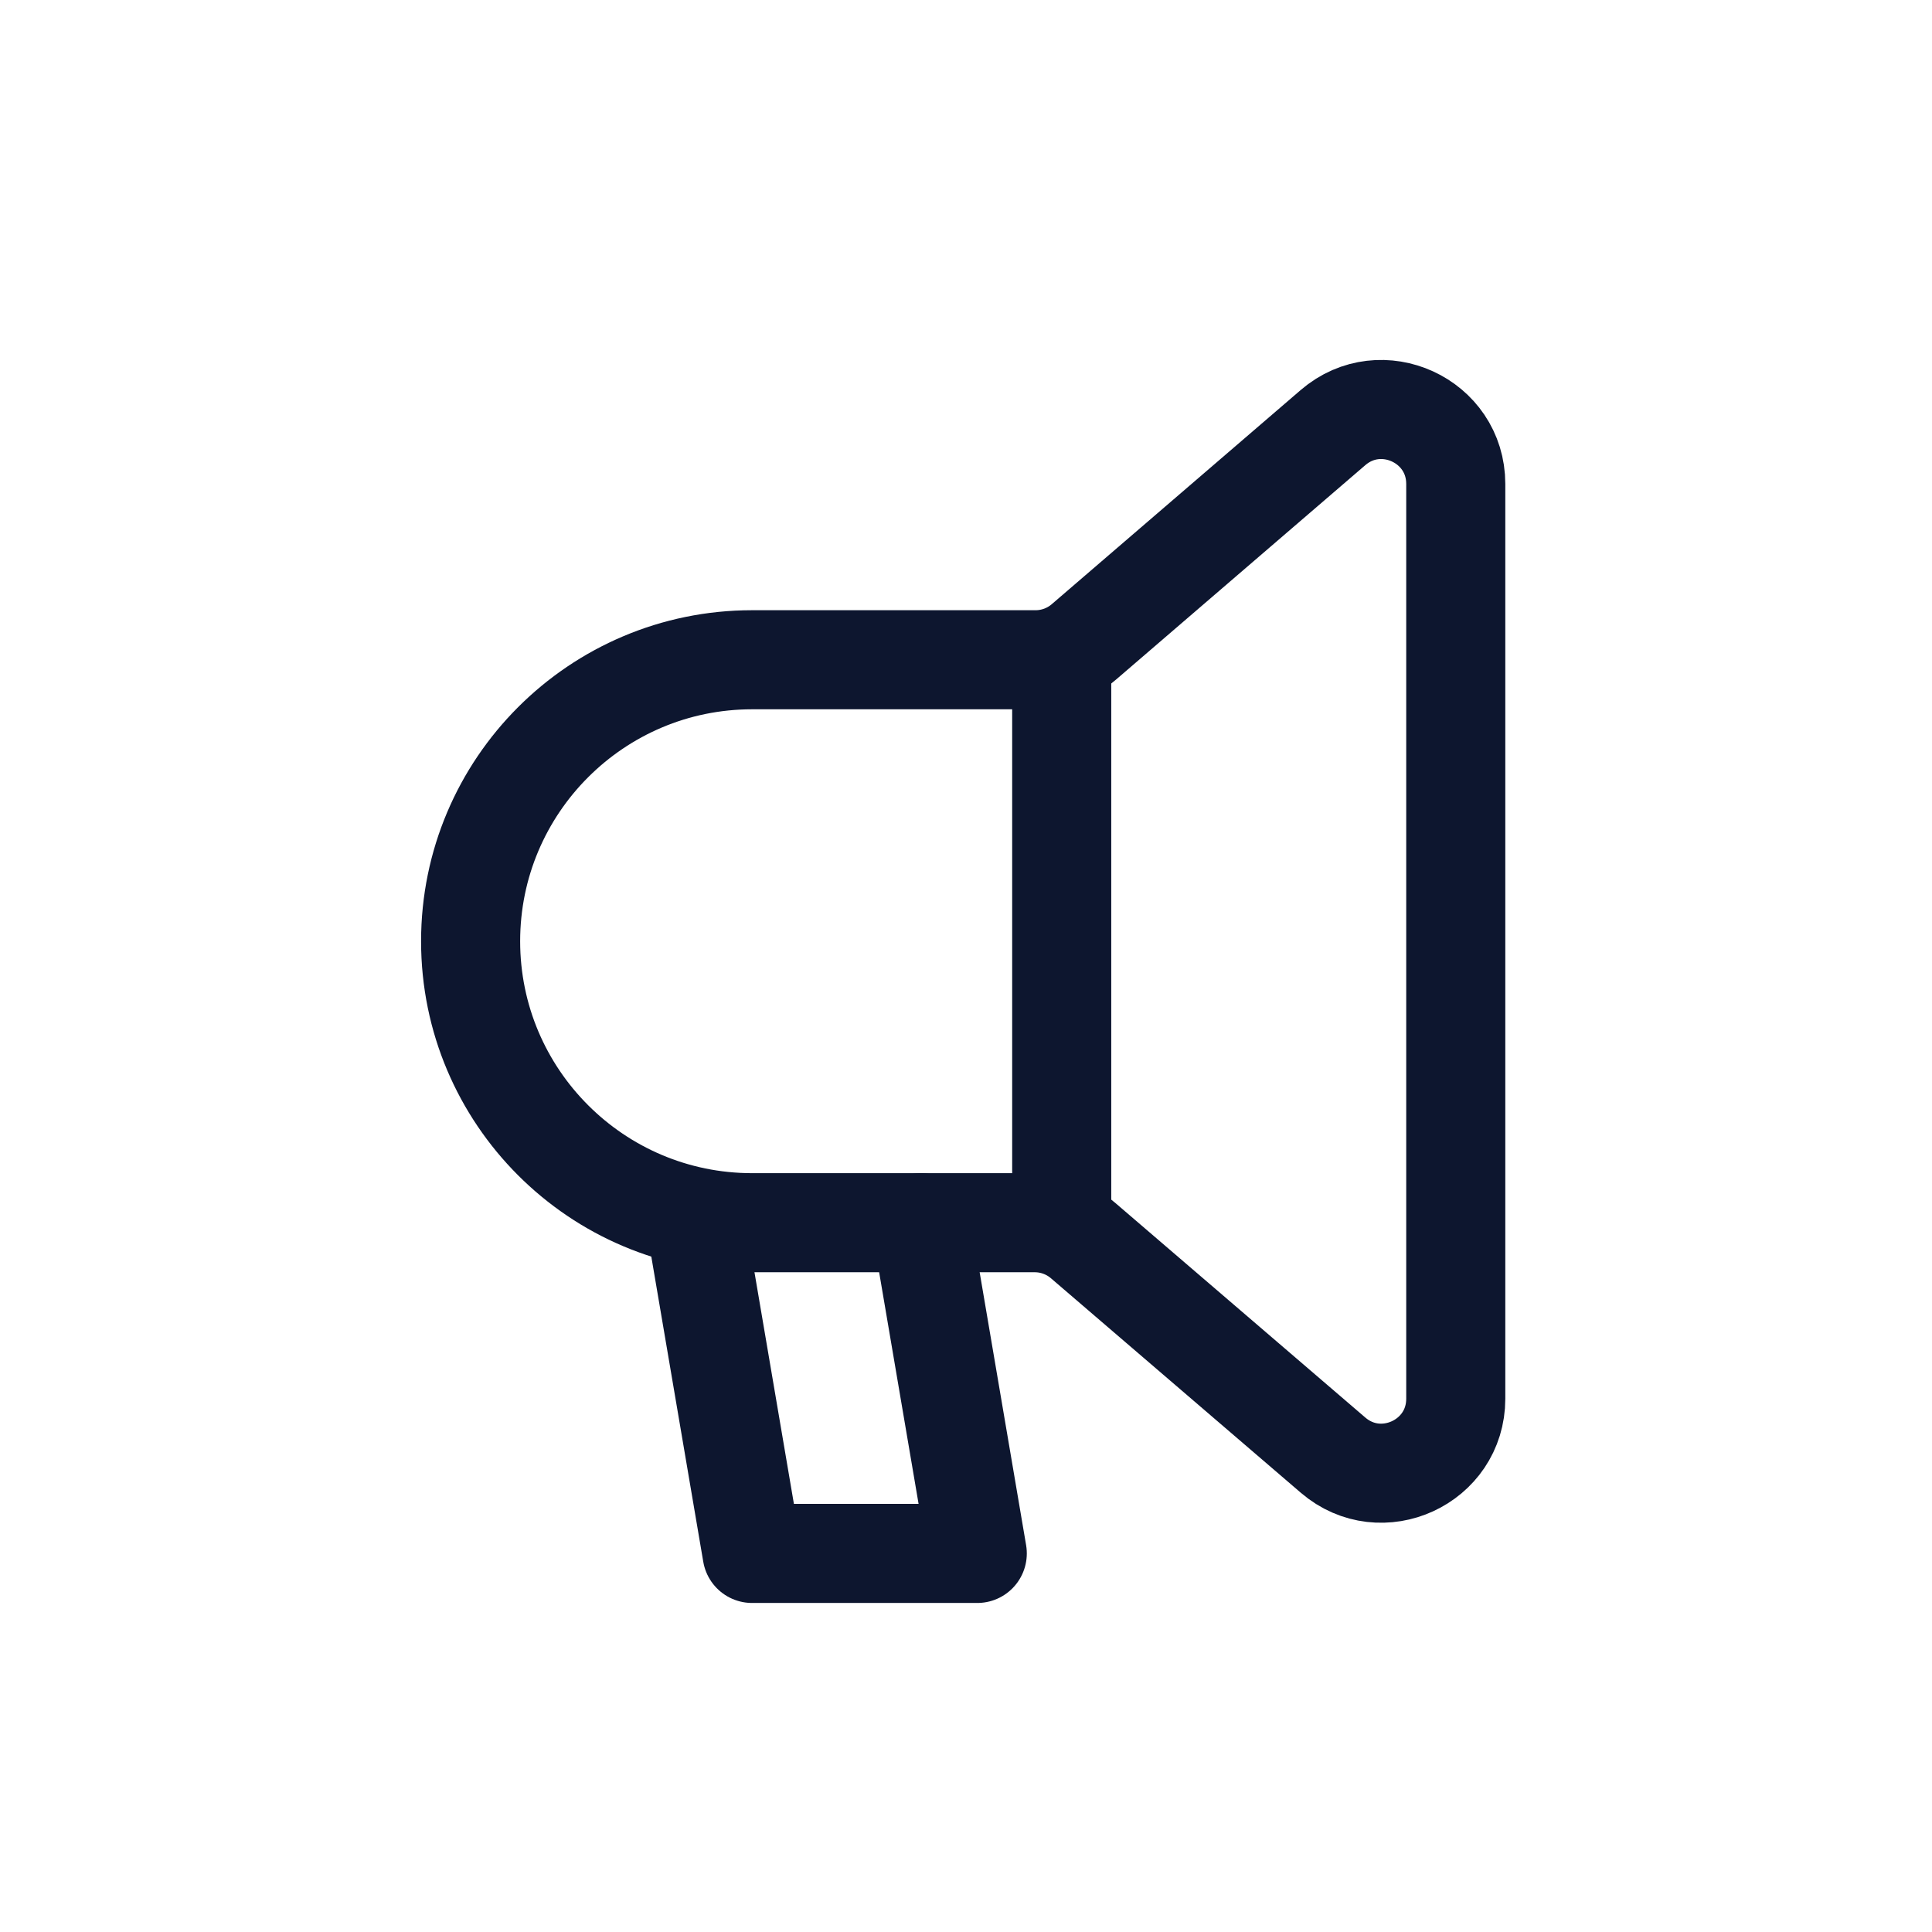 <?xml version="1.0" encoding="UTF-8"?>
<svg xmlns="http://www.w3.org/2000/svg" width="78" height="78" viewBox="0 0 78 78" fill="none">
  <path d="M30.364 49.364H41.775C42.492 49.364 43.185 49.62 43.729 50.087L53.819 58.748C55.764 60.418 58.773 59.035 58.773 56.471V19.538C58.773 16.972 55.761 15.591 53.816 17.264L43.764 25.911C43.22 26.379 42.526 26.636 41.808 26.636H30.364C24.091 26.636 19 31.727 19 38C19 44.273 24.091 49.364 30.364 49.364Z" stroke="#0D162F" stroke-width="4" stroke-linecap="round" stroke-linejoin="round"></path>
  <path d="M42.864 26.636V49.364" stroke="#0D162F" stroke-width="4" stroke-linecap="round" stroke-linejoin="round"></path>
  <path d="M28.091 49.364L30.364 62.716H39.455L37.182 49.364" stroke="#0D162F" stroke-width="4" stroke-linecap="round" stroke-linejoin="round"></path>
</svg>
